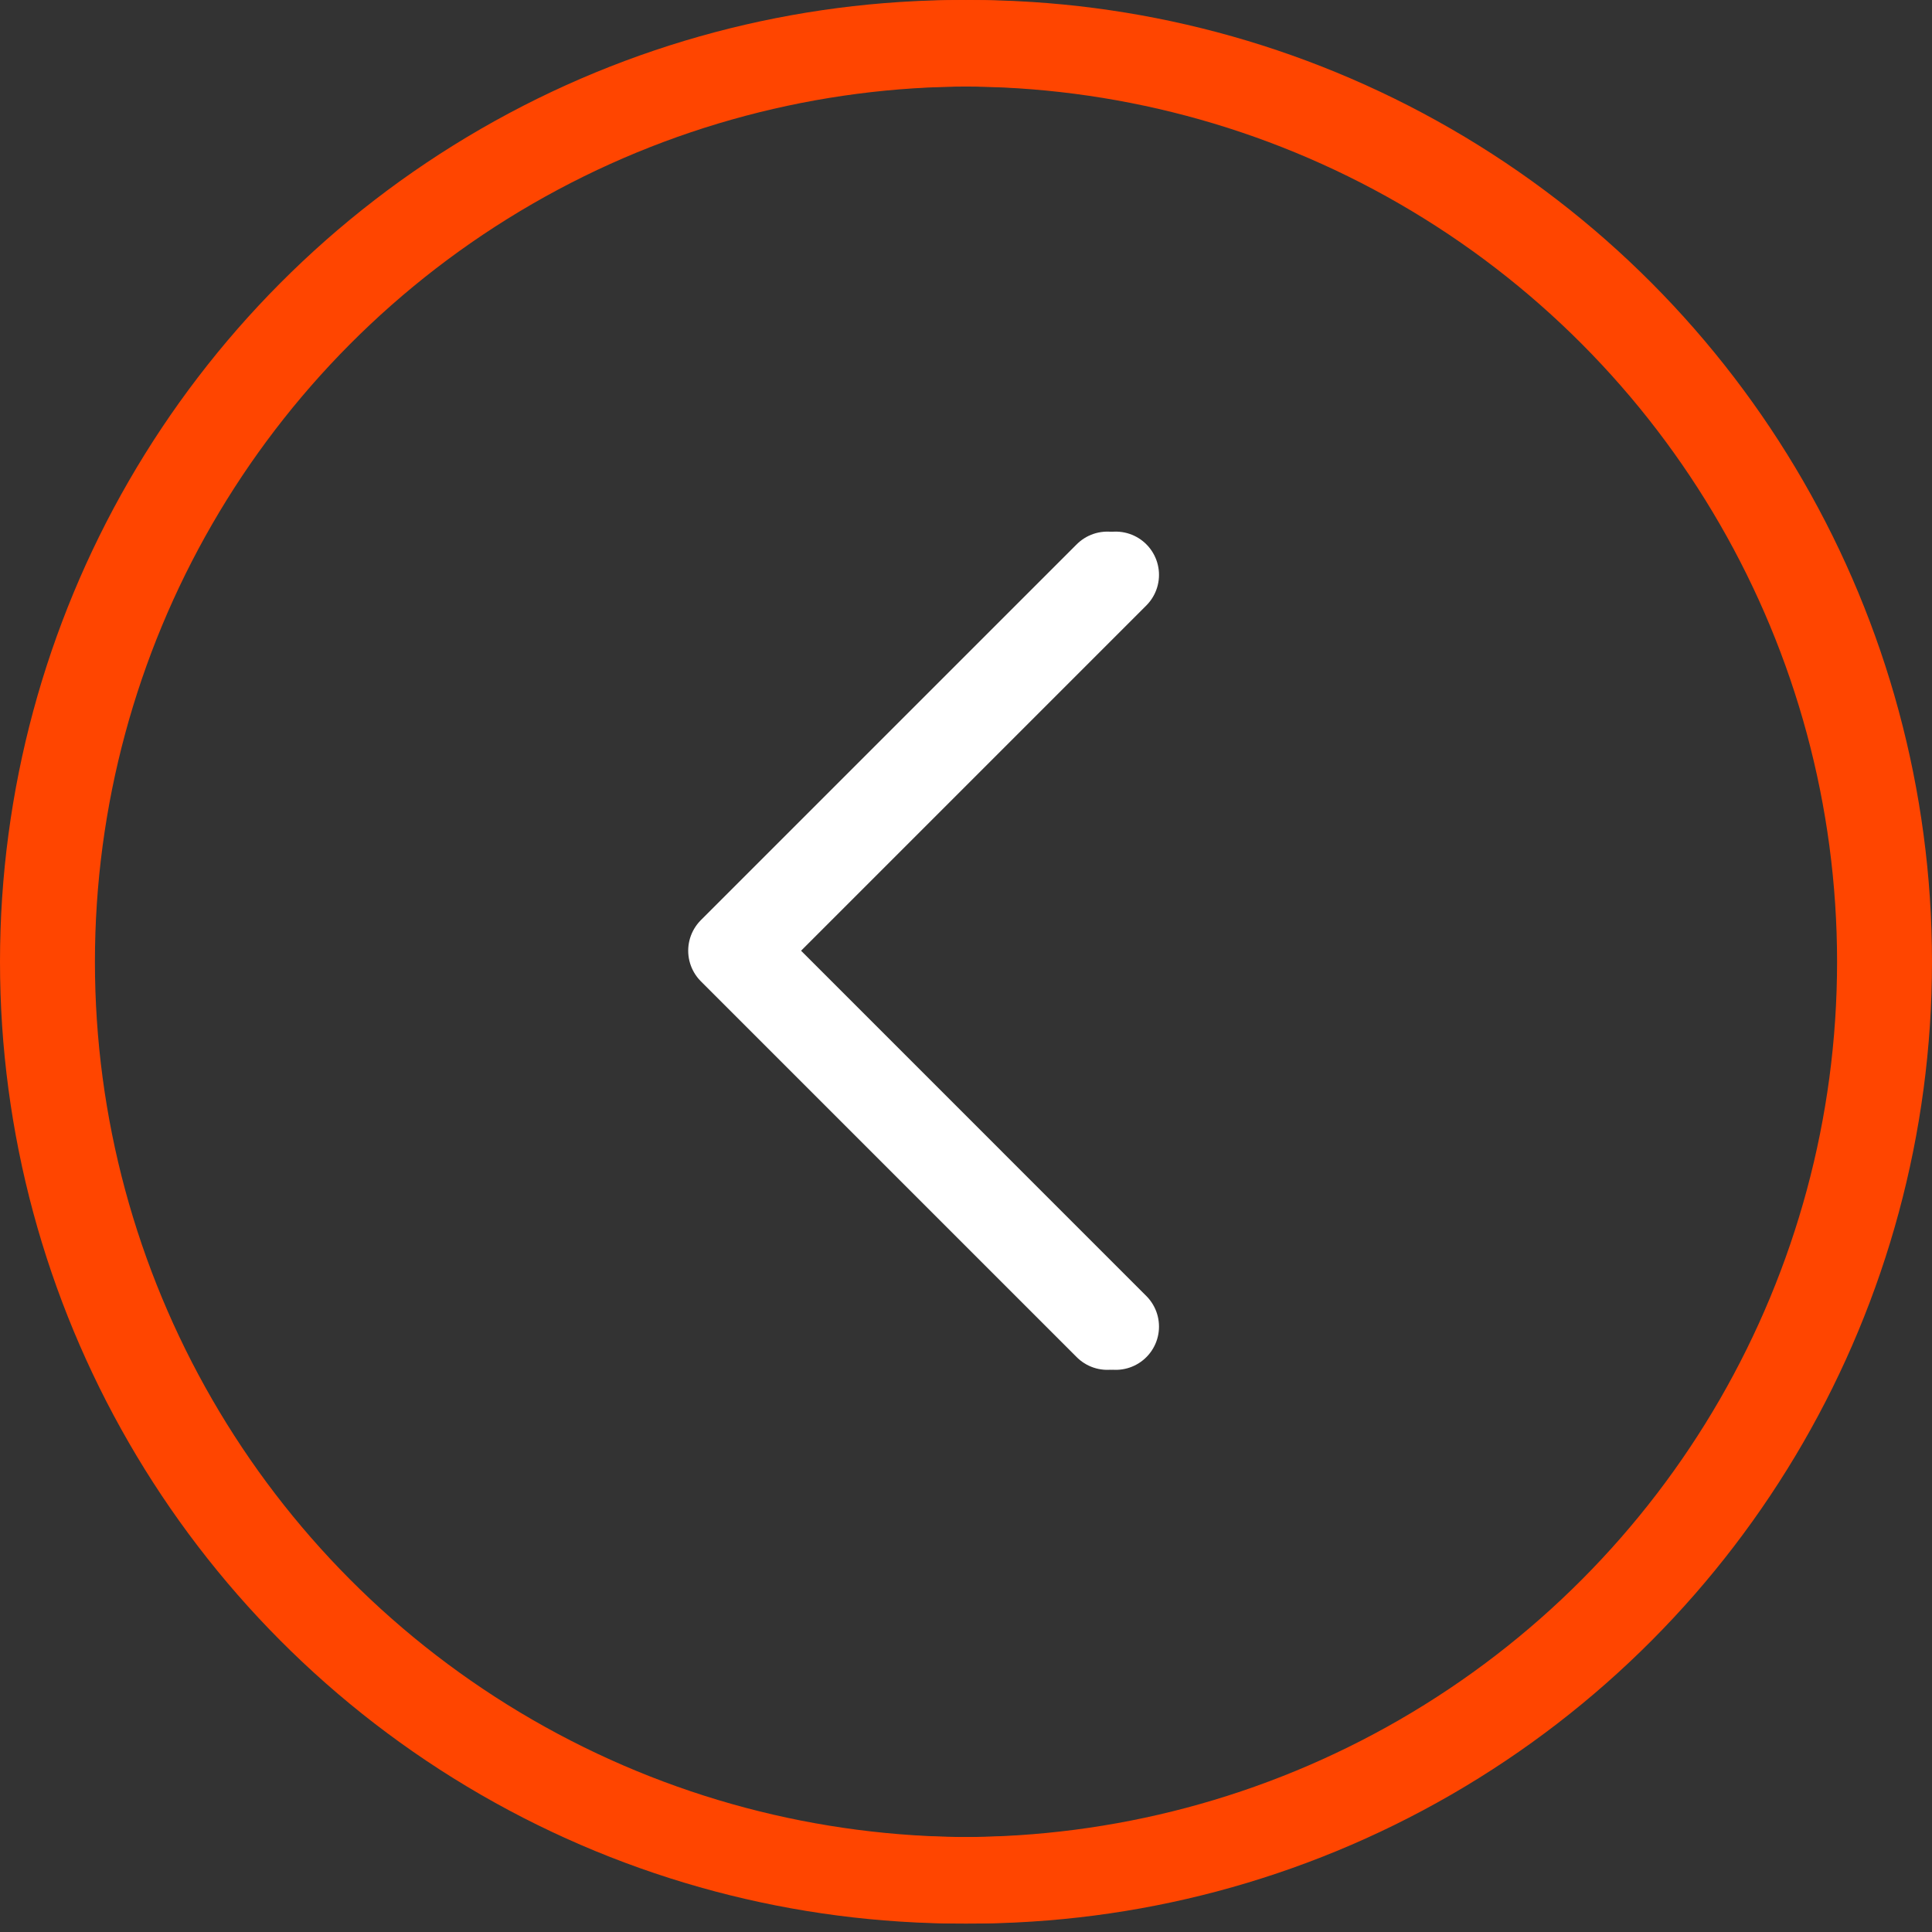 <?xml version="1.0" encoding="UTF-8"?> <svg xmlns="http://www.w3.org/2000/svg" width="67" height="67" viewBox="0 0 67 67" fill="none"><rect x="0" y="0" width="67" height="67" fill="#333333" stroke="none"/> <circle cx="33.354" cy="33.354" r="31.854" transform="matrix(-1 0 0 1 66.708 0)" stroke="#FF4500" stroke-width="3"></circle> <path d="M38.401 19.936L25.366 32.97L38.401 46.005" stroke="white" stroke-width="3" stroke-linecap="round" stroke-linejoin="round"></path> <circle cx="33.354" cy="33.354" r="31.854" transform="matrix(-1 0 0 1 67 0)" stroke="#FF4500" stroke-width="3"></circle> <path d="M38.693 19.936L25.659 32.97L38.693 46.005" stroke="white" stroke-width="3" stroke-linecap="round" stroke-linejoin="round"></path> </svg> 
